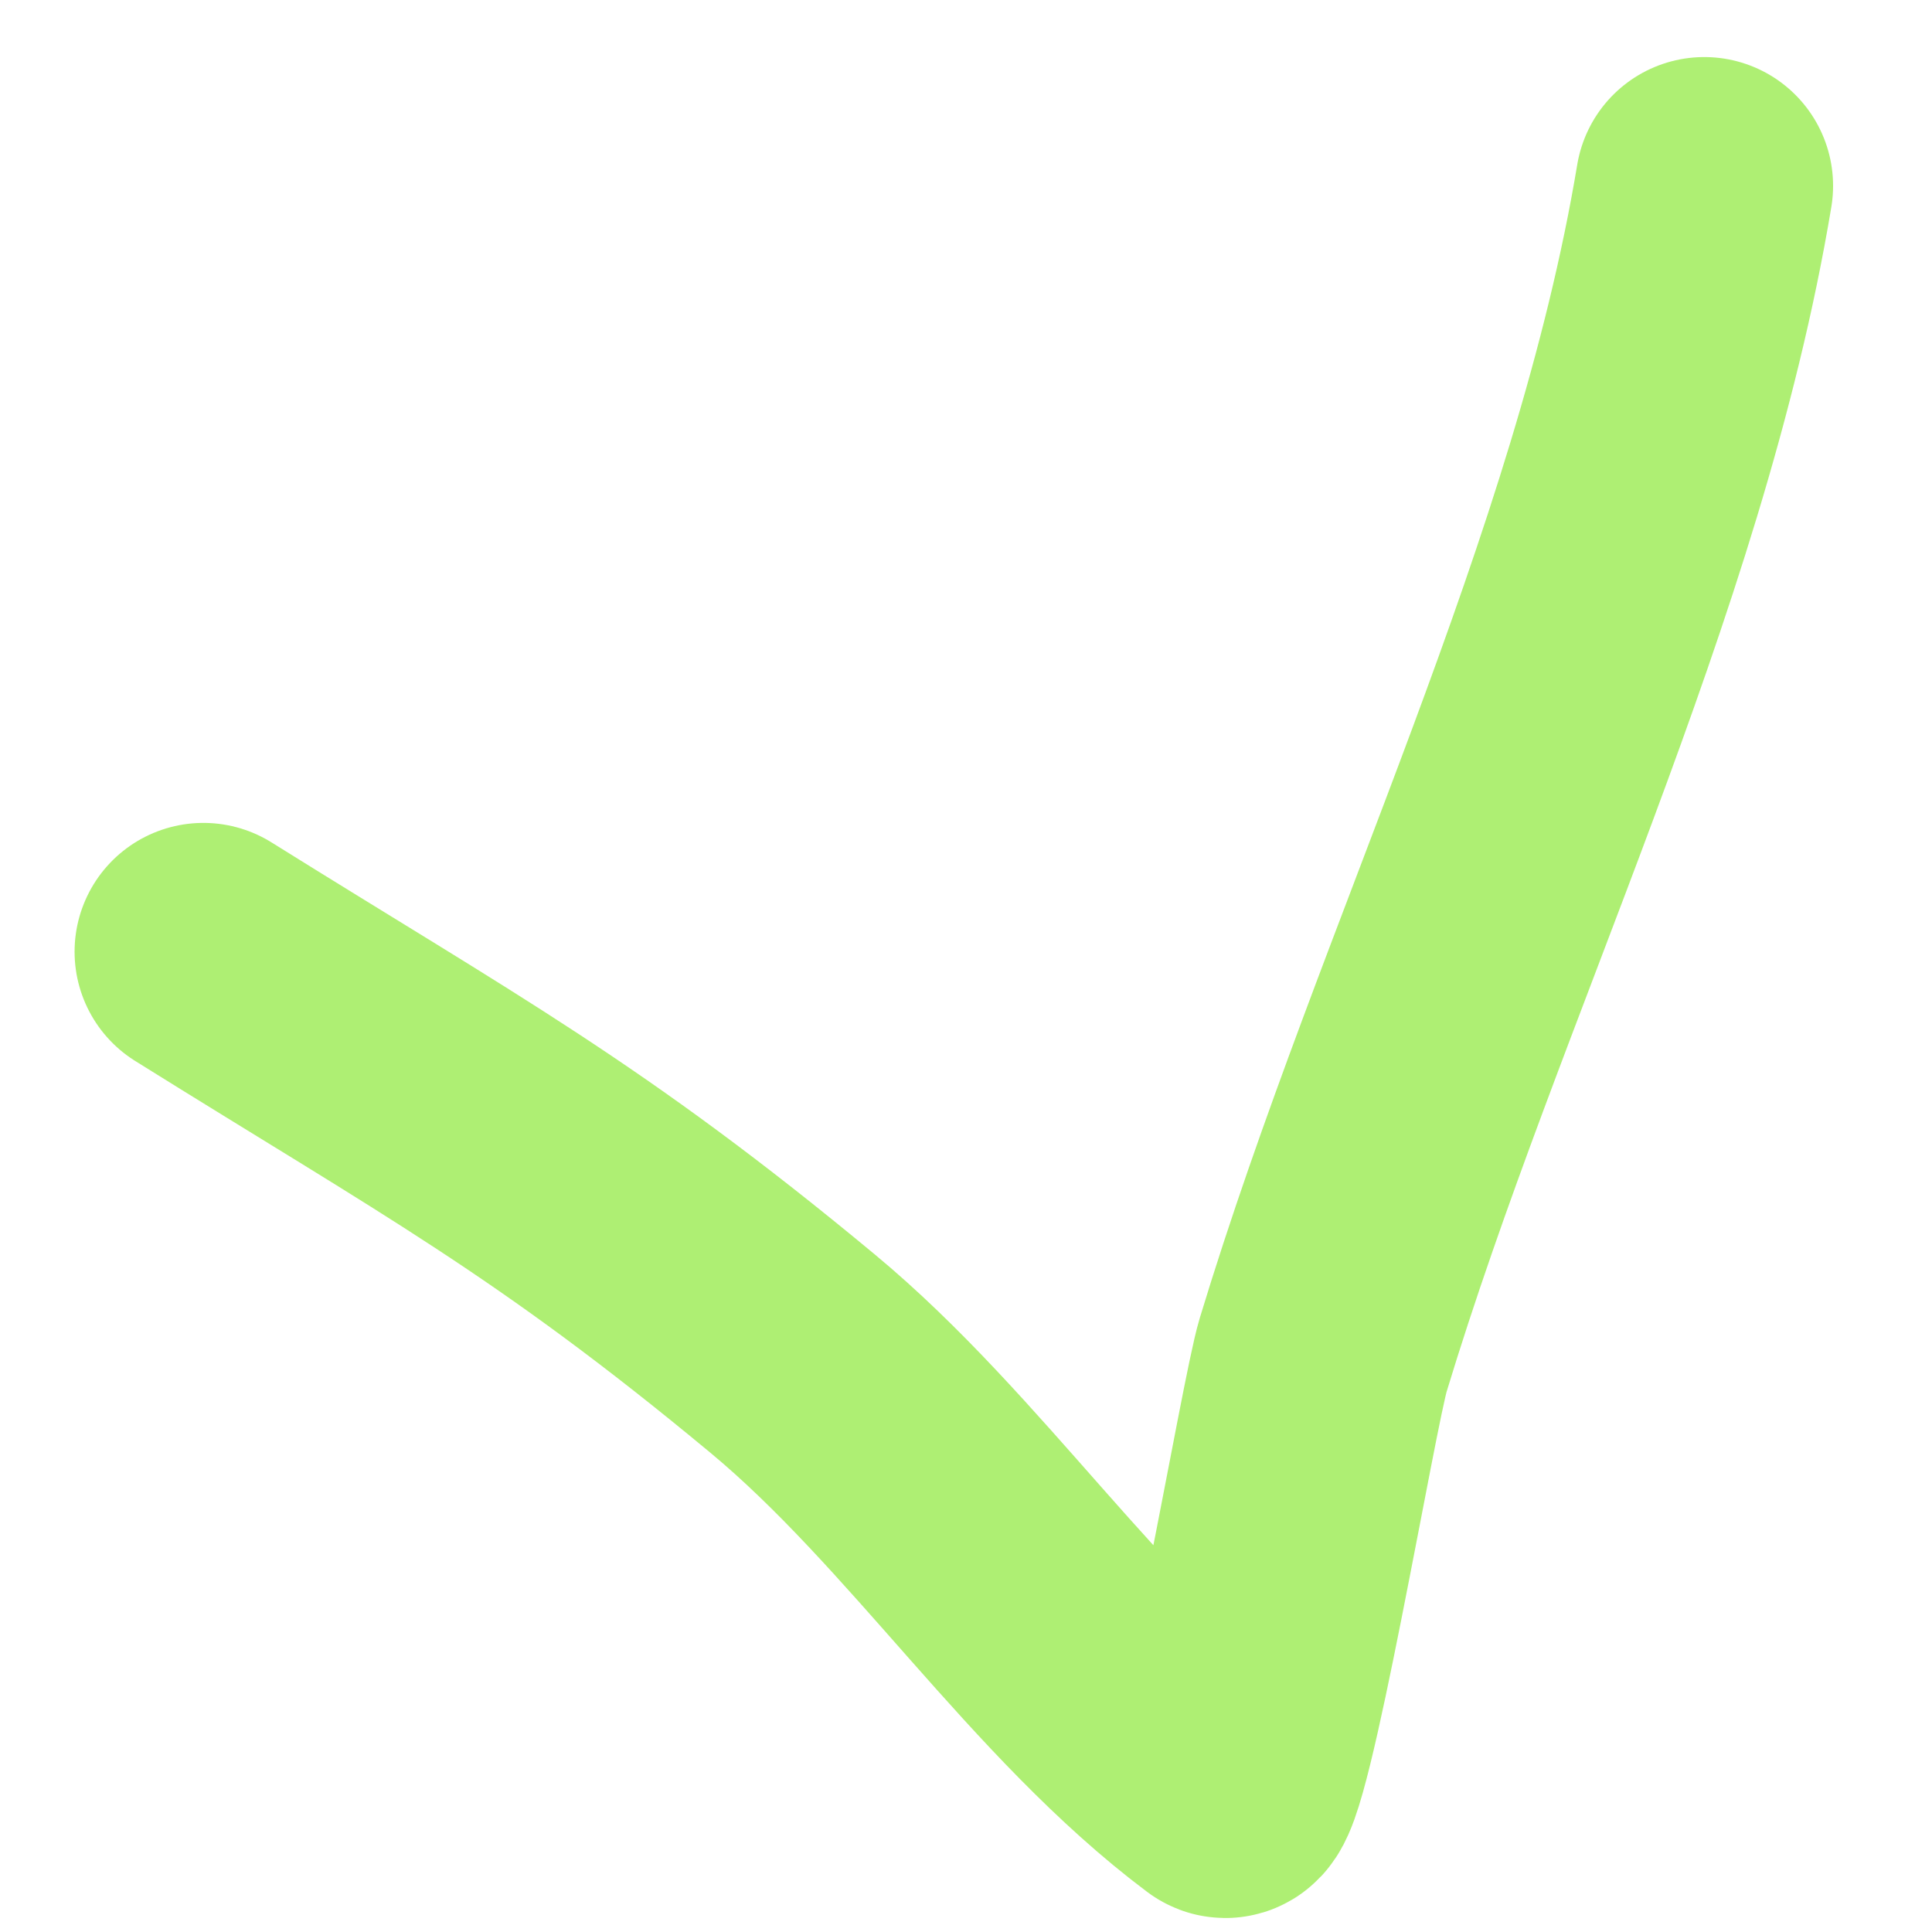 <?xml version="1.0" encoding="UTF-8"?> <svg xmlns="http://www.w3.org/2000/svg" width="15" height="15" viewBox="0 0 15 15" fill="none"><path d="M1.579 7.389C3.495 8.585 4.418 9.069 6.151 10.507C7.348 11.5 8.275 12.965 9.507 13.889C9.642 13.991 10.161 10.888 10.273 10.52C11.177 7.542 12.726 4.484 13.232 1.443" stroke="#AEEF73" stroke-width="2" stroke-linecap="round"></path></svg> 